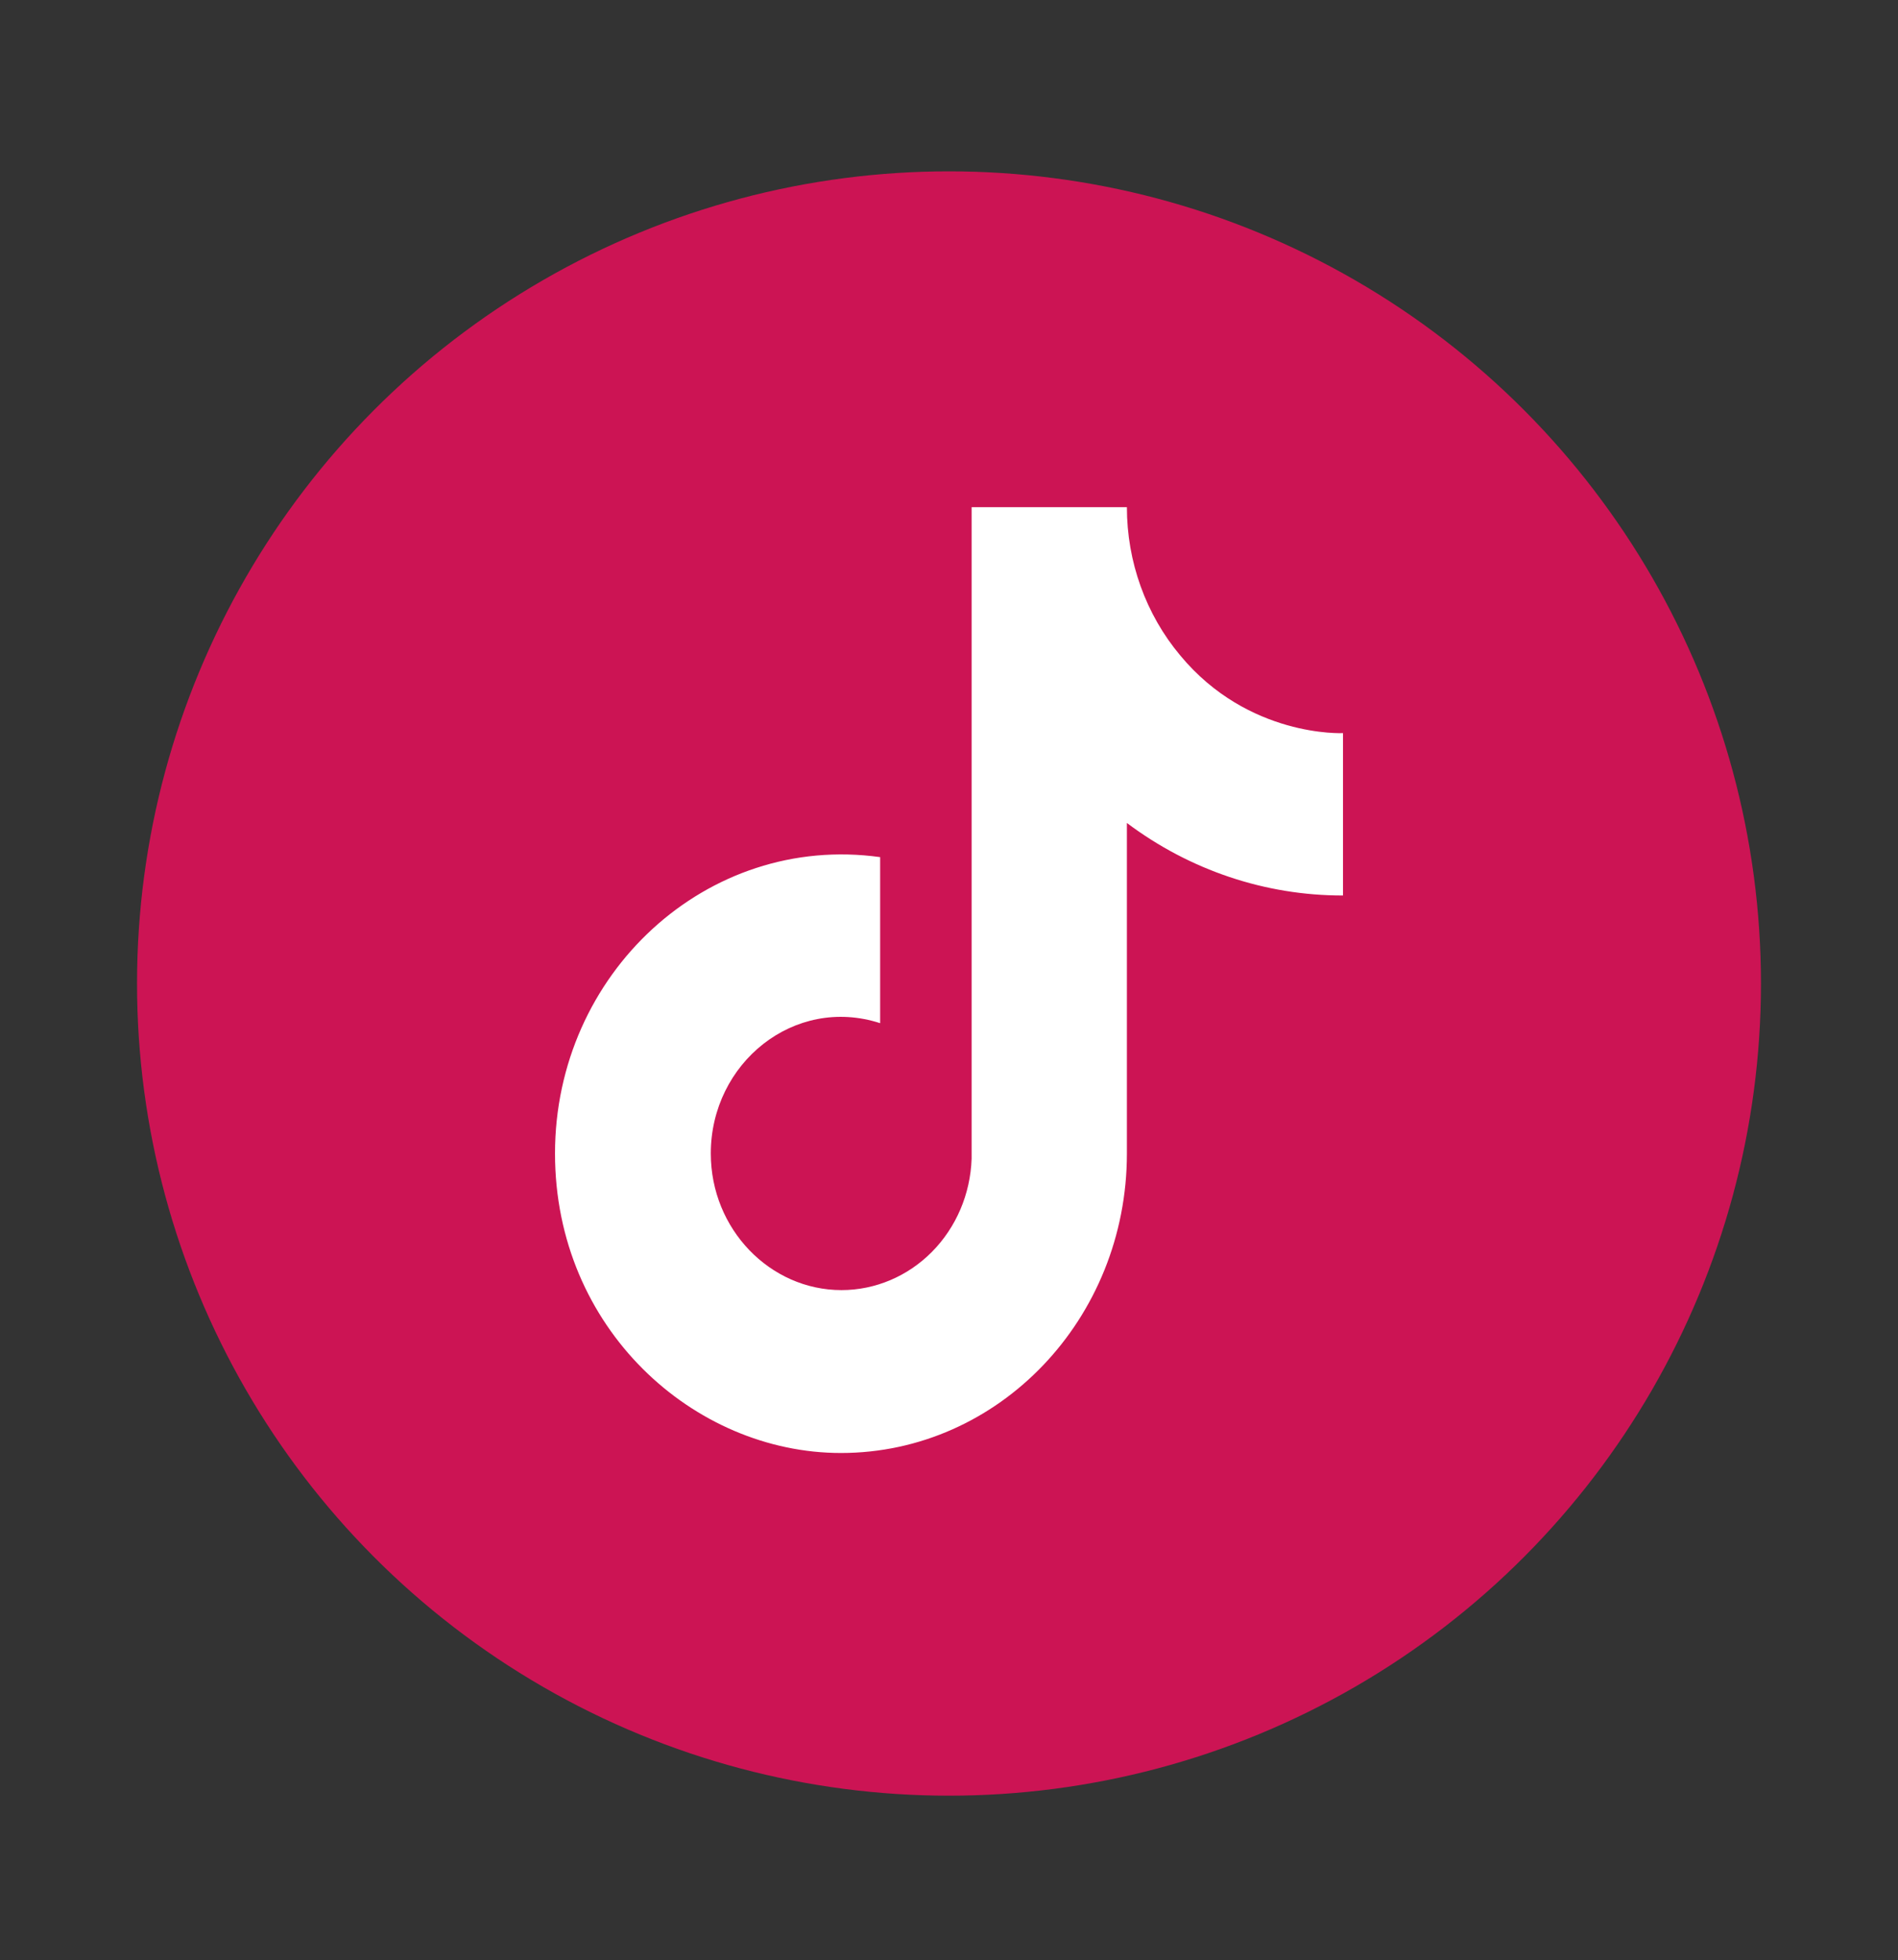 <?xml version="1.0" encoding="UTF-8"?> <svg xmlns="http://www.w3.org/2000/svg" width="277" height="286" viewBox="0 0 277 286" fill="none"><rect x="0" y="0" width="277" height="286" fill="#333333" stroke="none"/> <circle cx="138.5" cy="143.5" r="118.5" fill="#CC1454"></circle> <path d="M172.237 95.62C167.224 89.637 164.461 81.954 164.463 74H141.8V169.067C141.626 174.211 139.548 179.084 136.005 182.659C132.461 186.234 127.729 188.233 122.805 188.233C112.39 188.233 103.736 179.34 103.736 168.3C103.736 155.113 115.911 145.223 128.452 149.287V125.06C103.149 121.533 81 142.08 81 168.3C81 193.83 101.242 212 122.732 212C145.761 212 164.463 192.45 164.463 168.3V120.077C173.653 126.976 184.686 130.677 196 130.657V106.967C196 106.967 182.212 107.657 172.237 95.62Z" fill="white"></path> </svg> 